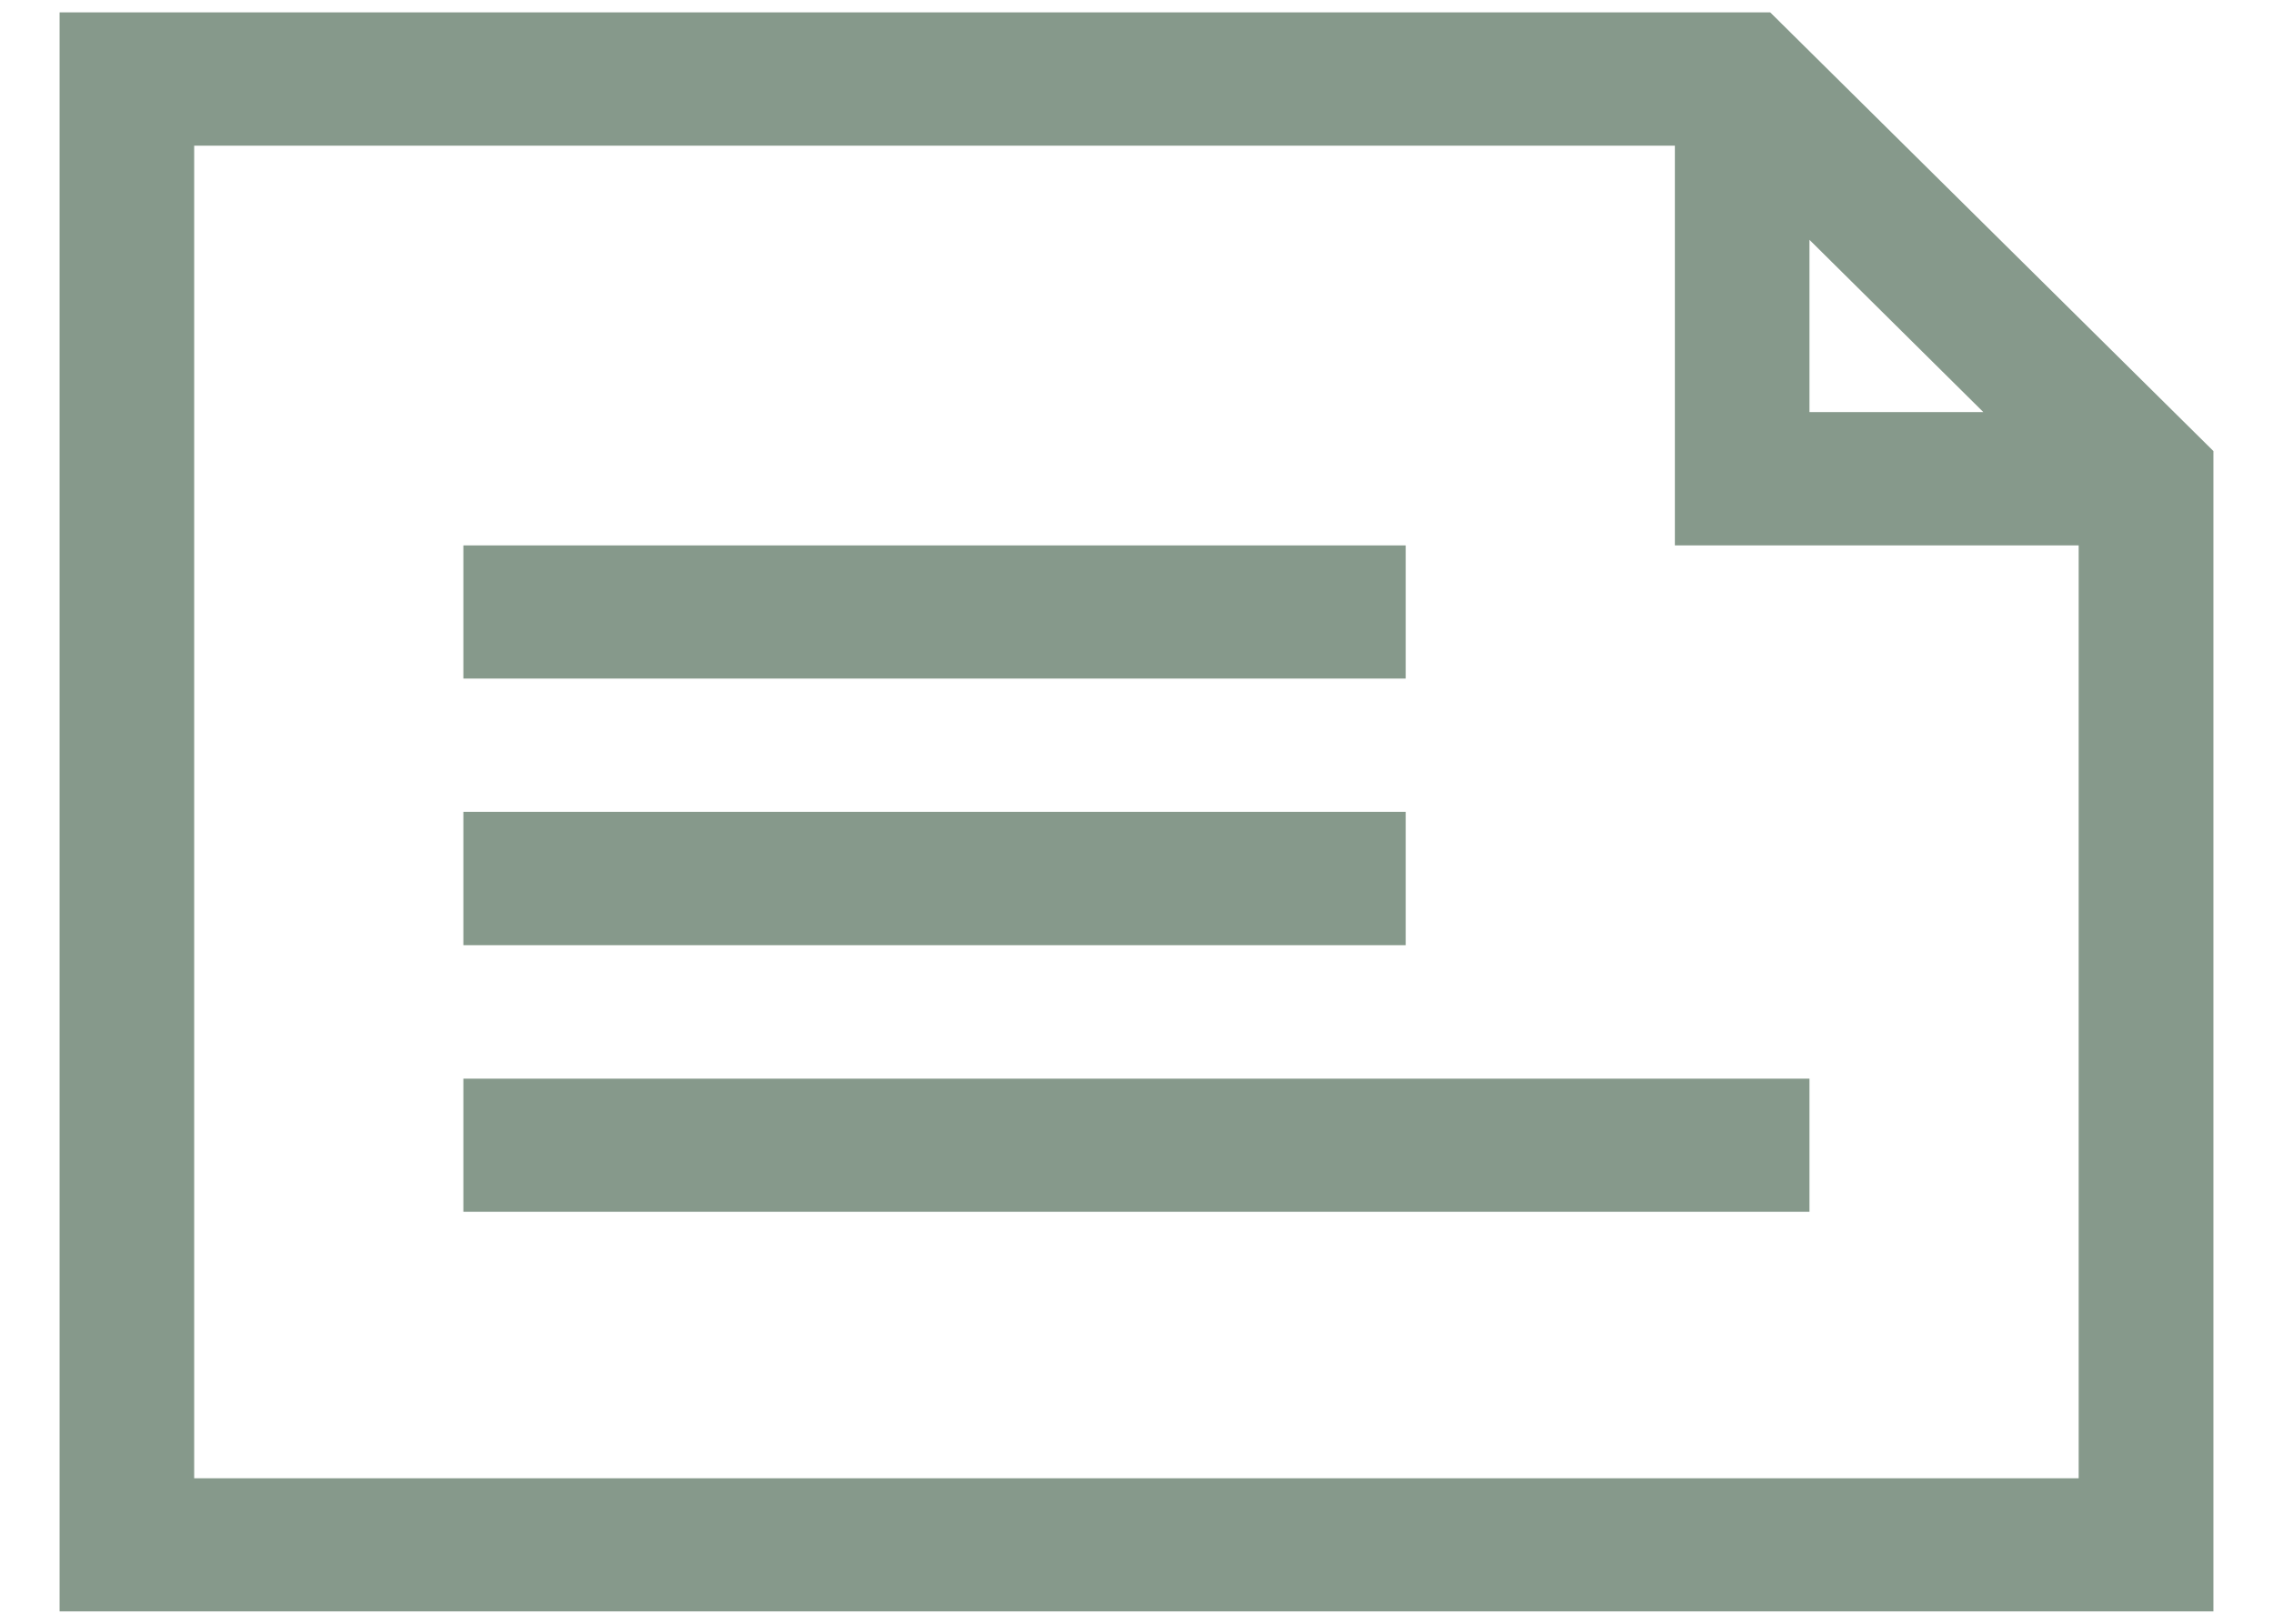 <?xml version="1.0" encoding="utf-8"?>
<!-- Generator: Adobe Illustrator 15.0.0, SVG Export Plug-In  -->
<!DOCTYPE svg PUBLIC "-//W3C//DTD SVG 1.1//EN" "http://www.w3.org/Graphics/SVG/1.1/DTD/svg11.dtd">
<svg version="1.1"
	 xmlns="http://www.w3.org/2000/svg" xmlns:xlink="http://www.w3.org/1999/xlink" xmlns:a="http://ns.adobe.com/AdobeSVGViewerExtensions/3.0/"
	 x="0px" y="0px" width="14px" height="10px" viewBox="-0.367 -0.076 14 10" enable-background="new -0.367 -0.076 14 10"
	 xml:space="preserve">
<defs>
</defs>
<path fill="#86998B" d="M10.536,0H0v9.848h13.266V2.702L10.536,0z M10.778,1.401l1.071,1.061h-1.071V1.401z M12.437,9.028H0.829
	V0.821h9.12v2.462h2.487V9.028z"/>
<rect x="2.487" y="3.283" fill="#86998B" width="5.804" height="0.82"/>
<rect x="2.487" y="4.924" fill="#86998B" width="5.804" height="0.821"/>
<rect x="2.487" y="6.567" fill="#86998B" width="8.291" height="0.82"/>
</svg>
